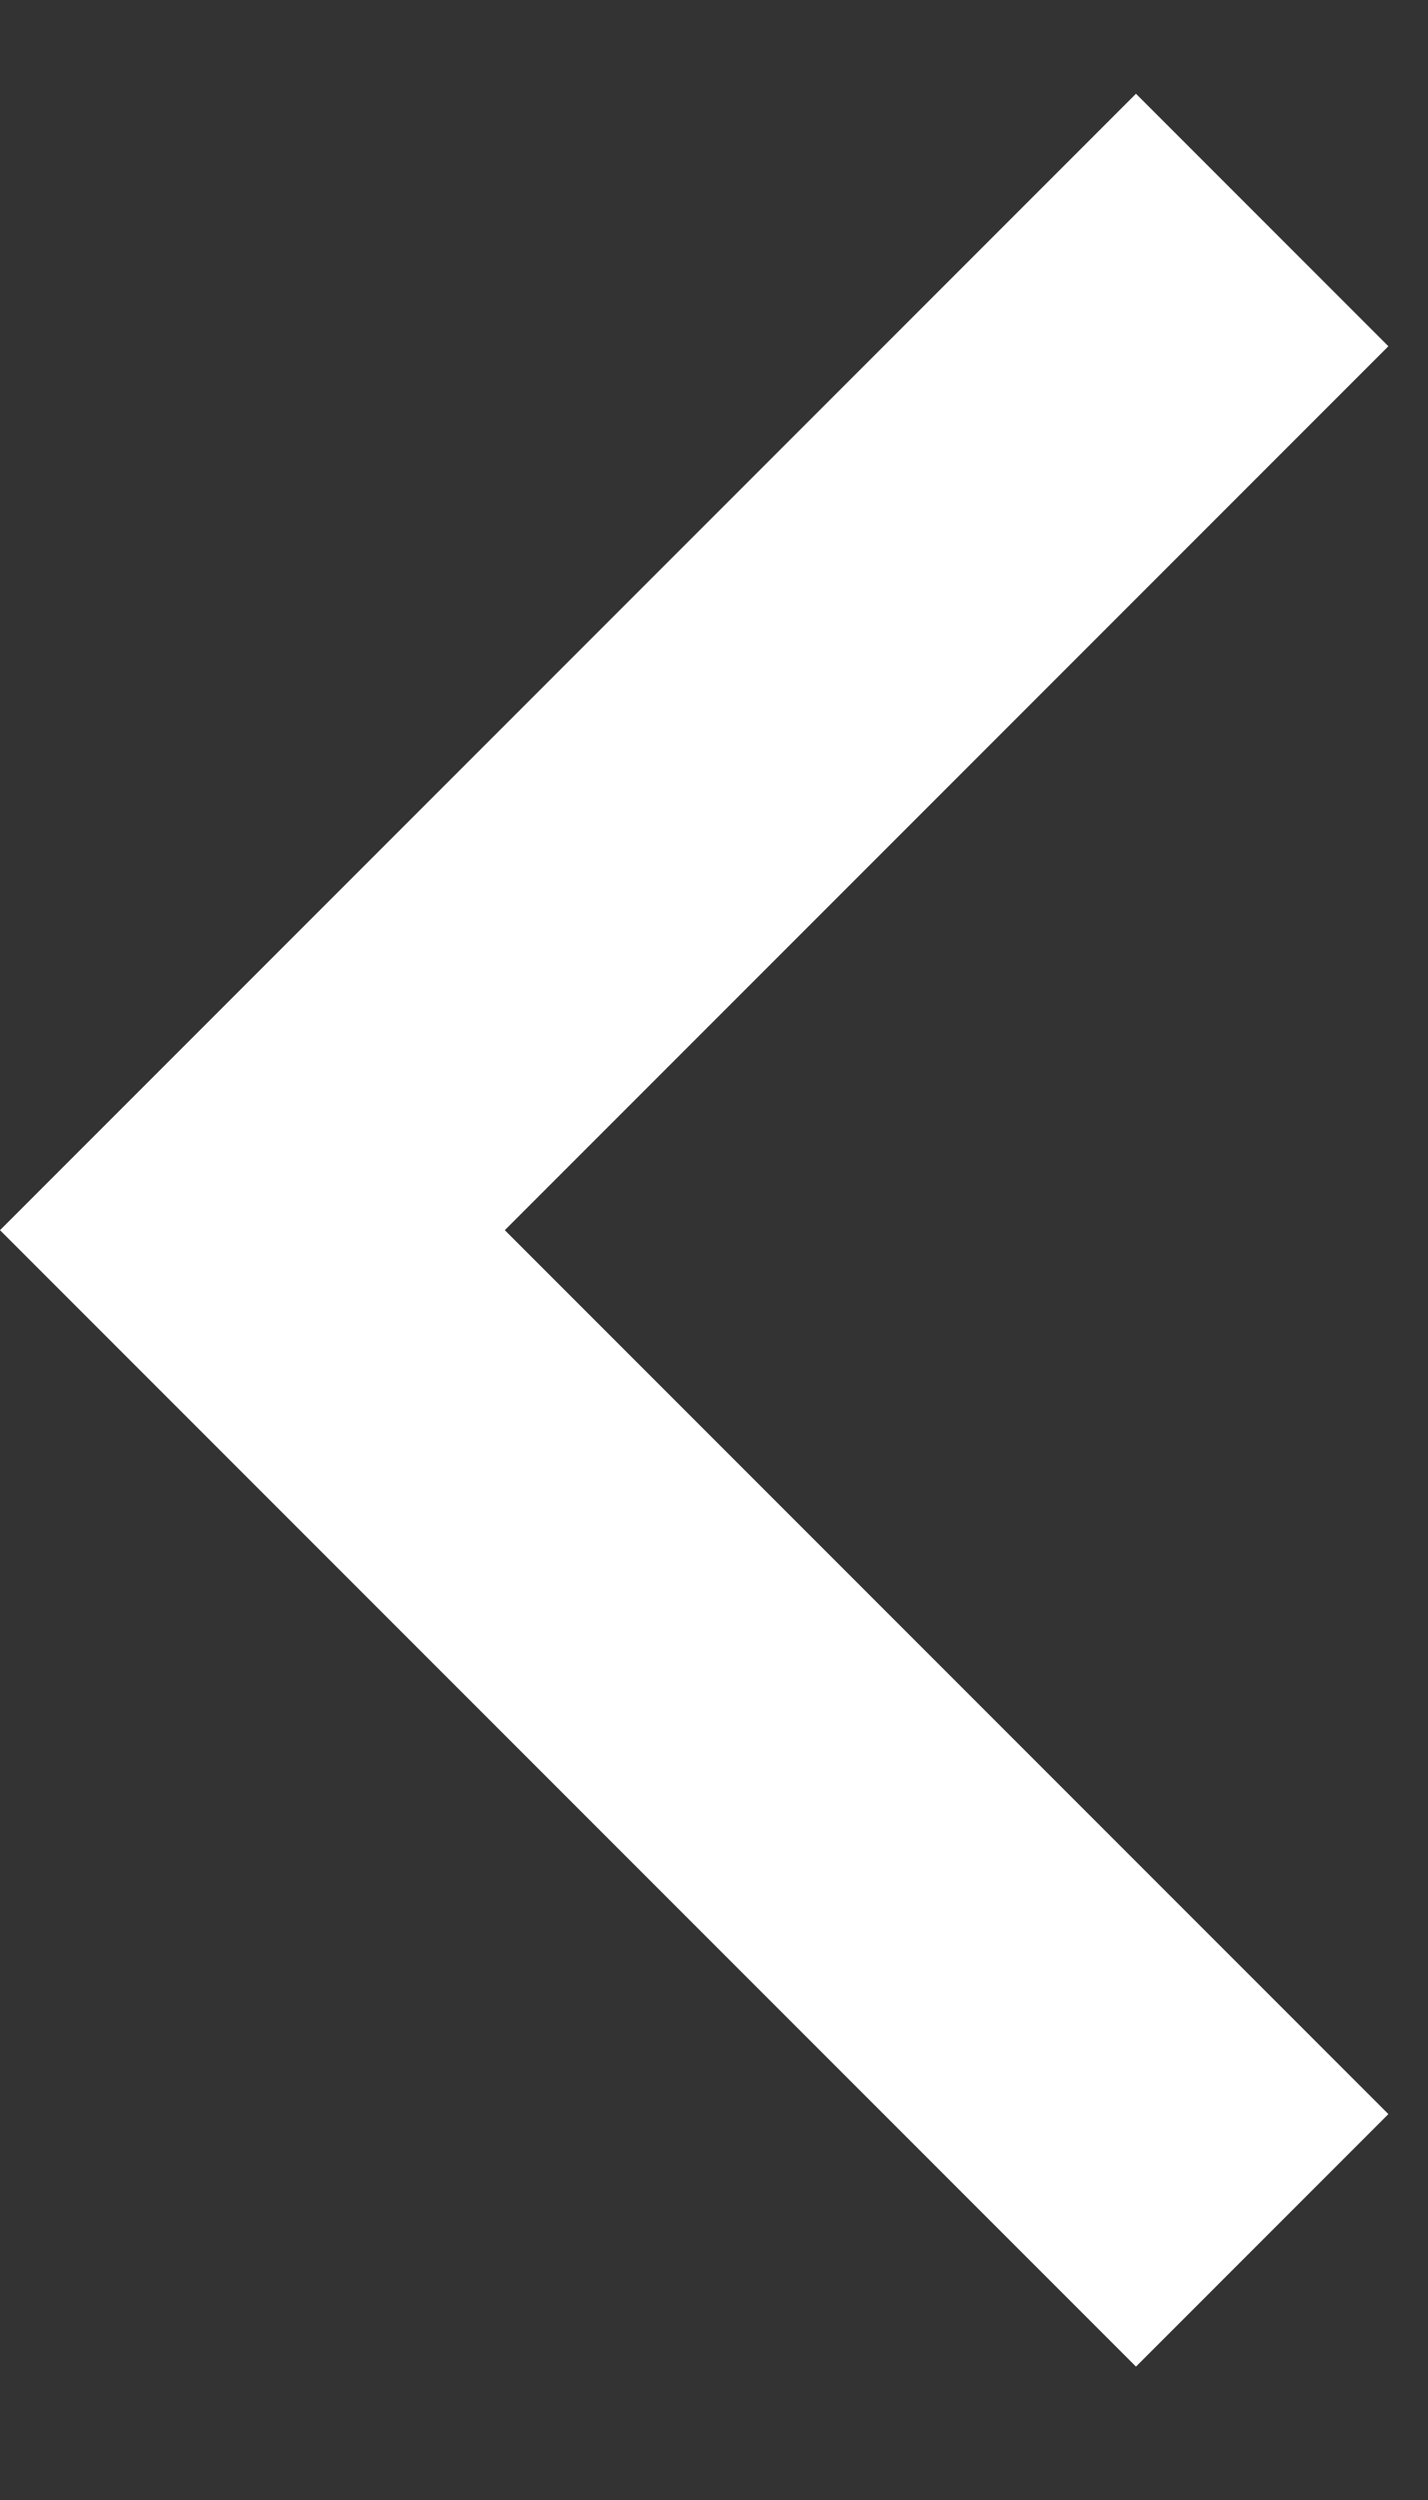 <svg width="8" height="14" viewBox="0 0 8 14" fill="none" xmlns="http://www.w3.org/2000/svg">
<rect x="0" y="0" width="8" height="14" fill="#333333" stroke="none"/>
<path d="M2.828 6.889L7.778 11.839L6.364 13.253L7.58899e-08 6.889L6.364 0.525L7.778 1.939L2.828 6.889Z" fill="white"/>
</svg>
